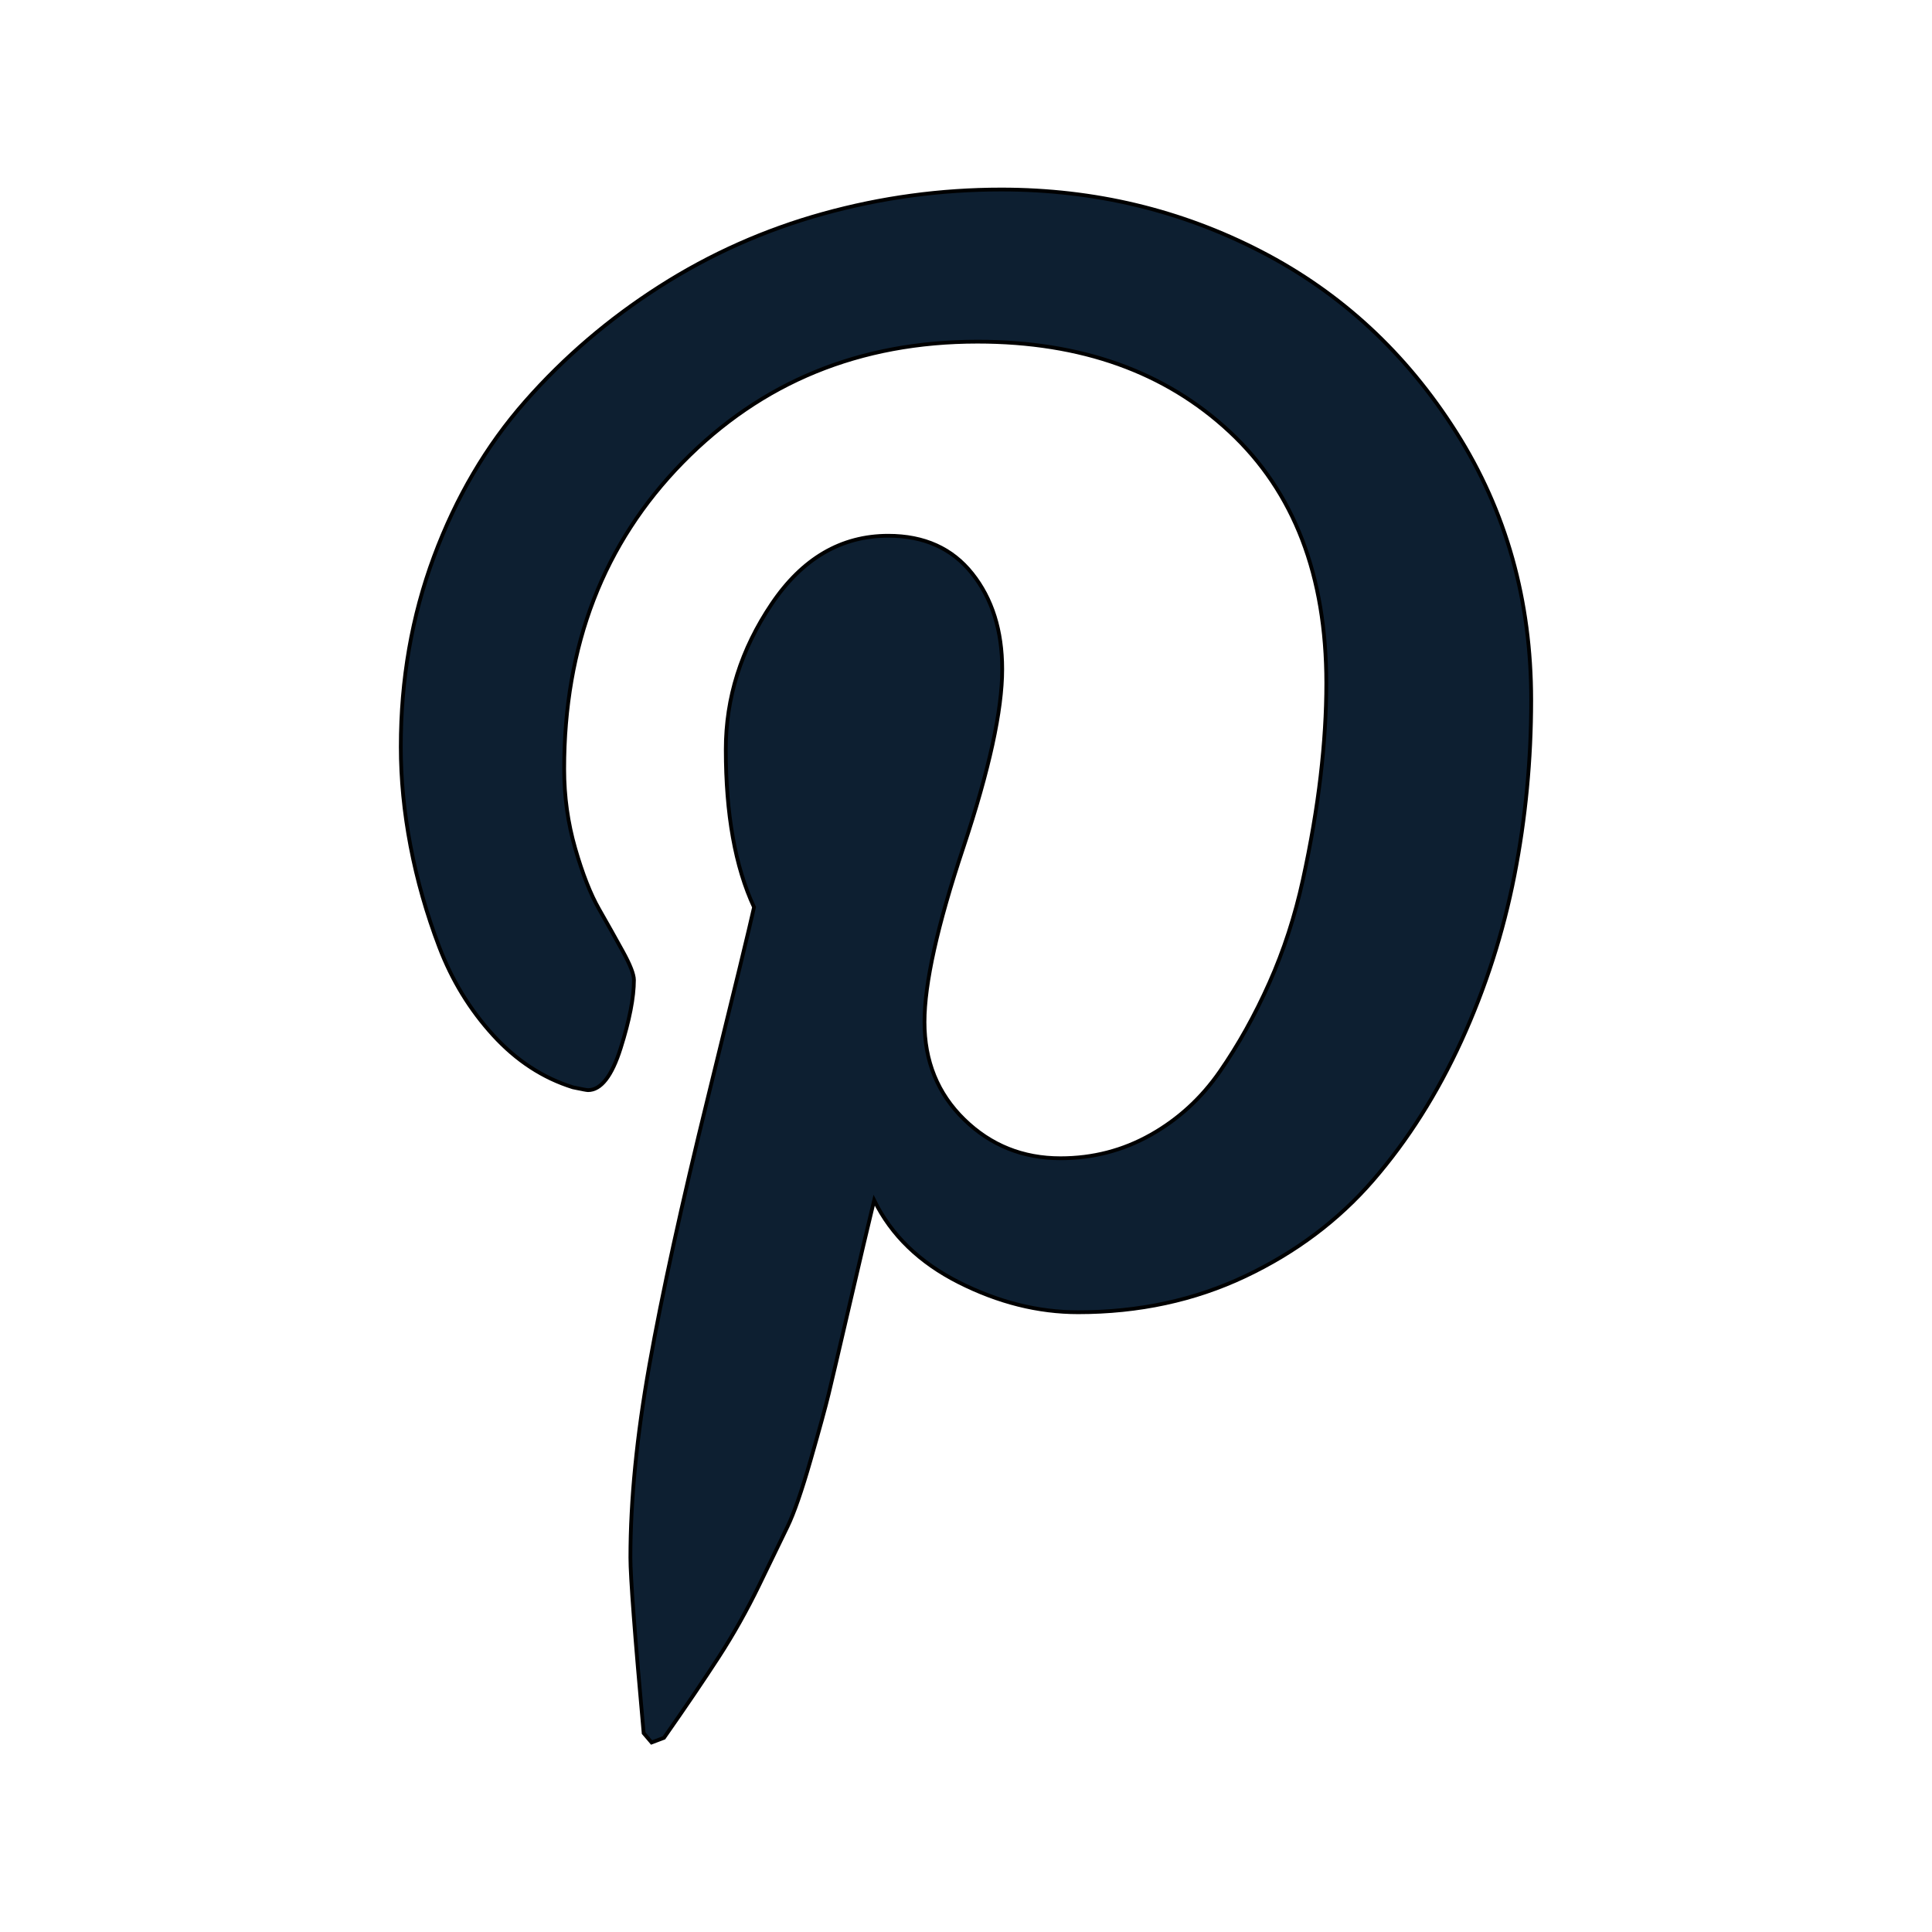 <svg width="512" height="512" xmlns="http://www.w3.org/2000/svg">

 <g>
  <title>background</title>
  <rect fill="none" id="canvas_background" height="514" width="514" y="-1" x="-1"/>
 </g>
 <g>
  <title>Layer 1</title>
  <path stroke="null" fill="#0D1F31" id="svg_1" d="m106.215,197.878q0,-26.711 8.776,-50.331t24.223,-41.18t35.574,-30.421t43.297,-19.291t47.276,-6.43q36.978,0 68.807,16.447t51.723,47.858t19.893,70.983q0,23.743 -4.447,46.497t-14.042,43.777t-23.404,36.975t-33.936,25.475t-44.233,9.522q-15.915,0 -31.595,-7.914t-22.468,-21.765q-2.34,9.646 -6.553,27.824t-5.5,23.496t-4.798,17.56t-6.085,17.56t-7.489,15.458t-10.766,19.168t-14.51,21.394l-3.277,1.237l-2.106,-2.473q-3.511,-38.83 -3.511,-46.497q0,-22.754 5.032,-51.073t15.564,-71.106t12.17,-50.207q-7.489,-16.076 -7.489,-41.798q0,-20.528 12.17,-38.583t30.893,-18.055q14.276,0 22.234,10.017t7.957,25.351q0,16.324 -10.298,47.239t-10.298,46.25q0,15.582 10.532,25.846t25.51,10.264q12.872,0 23.872,-6.183t18.372,-16.818t13.106,-23.496t8.893,-27.33t4.681,-27.453t1.521,-24.609q0,-42.787 -25.627,-66.654t-66.818,-23.867q-46.808,0 -78.169,32.029t-31.361,81.247q0,10.882 2.925,21.023t6.319,16.076t6.319,11.253t2.925,7.543q0,6.925 -3.511,18.055t-8.659,11.13q-0.468,0 -3.979,-0.742q-11.936,-3.71 -21.18,-13.85t-14.276,-23.372t-7.606,-26.711t-2.574,-26.34z"/>
 </g>
</svg>